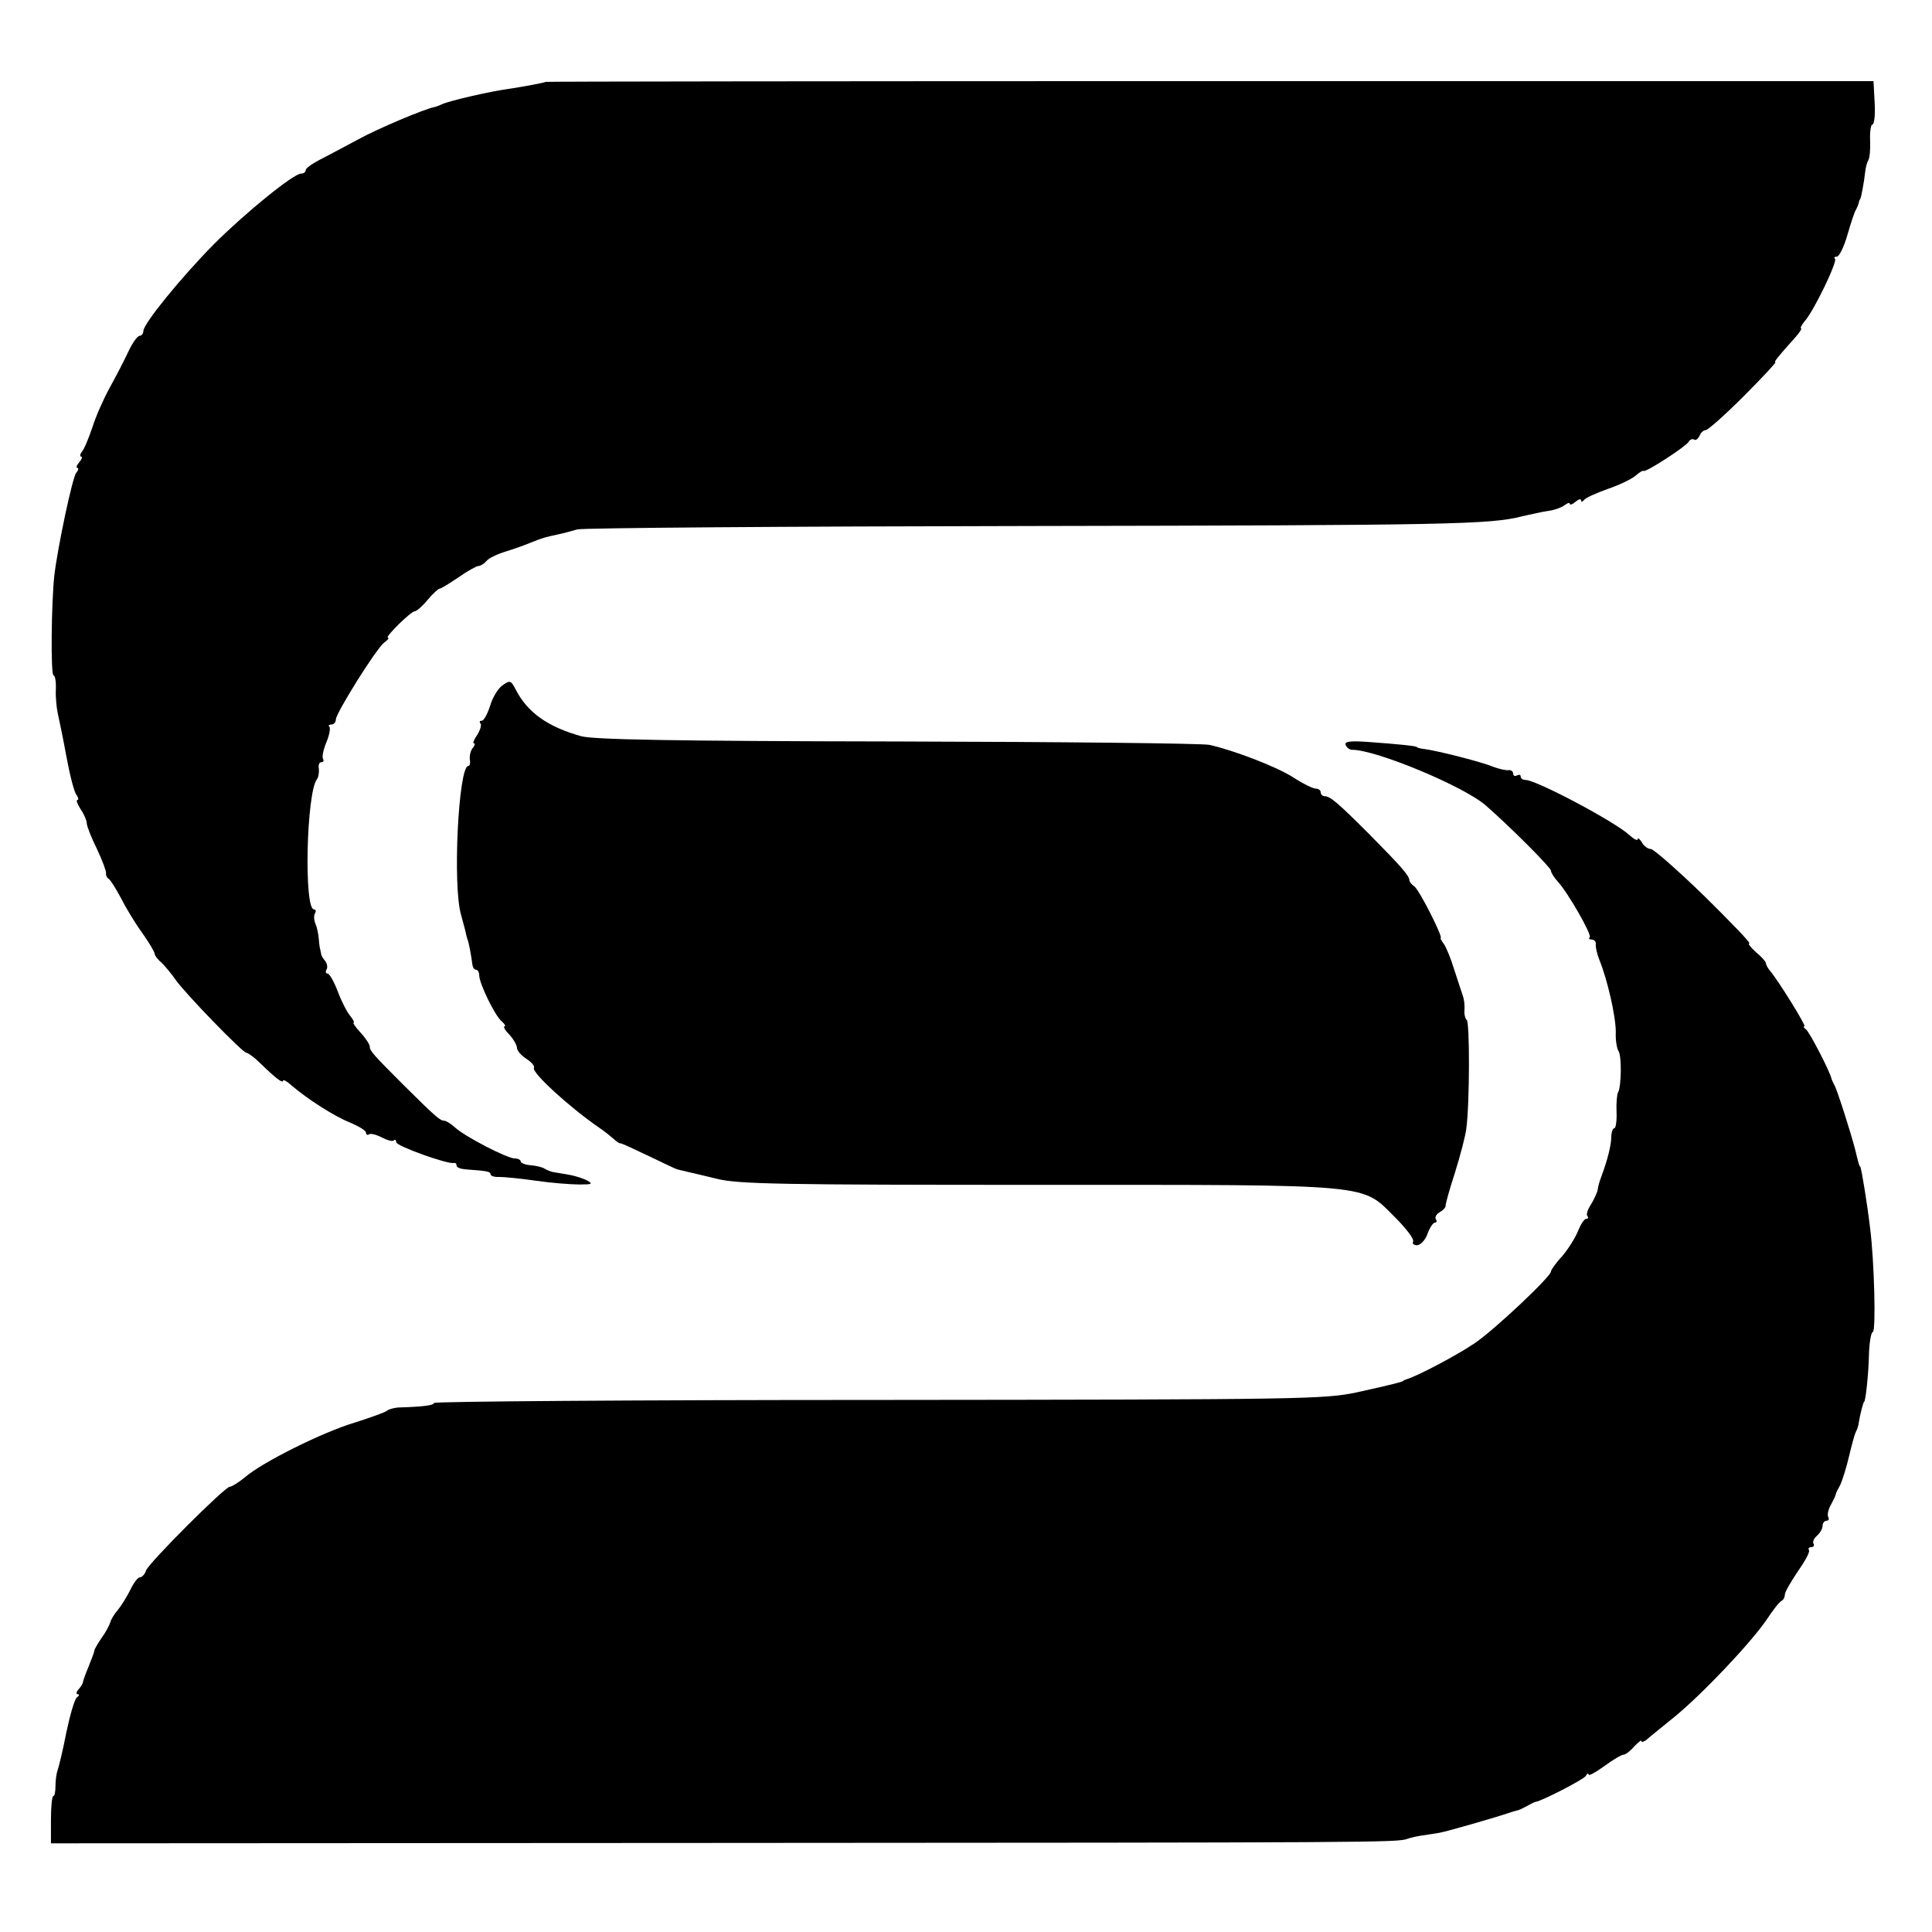 <?xml version="1.0" standalone="no"?>
<!DOCTYPE svg PUBLIC "-//W3C//DTD SVG 20010904//EN"
 "http://www.w3.org/TR/2001/REC-SVG-20010904/DTD/svg10.dtd">
<svg version="1.0" xmlns="http://www.w3.org/2000/svg"
 width="512pt" height="512pt" viewBox="0 0 512 512"
 preserveAspectRatio="xMidYMid meet">
<g transform="translate(0,512) scale(0.1,-0.1)"
fill="#000000" stroke="none">
<path d="M1446 4903 c-2 -2 -60 -13 -101 -19 -45 -6 -154 -31 -173 -40 -9 -4
-19 -8 -22 -8 -28 -6 -149 -57 -200 -85 -36 -19 -82 -44 -102 -54 -21 -11 -38
-23 -38 -28 0 -5 -5 -9 -12 -9 -20 0 -148 -104 -231 -187 -87 -88 -187 -211
-187 -230 0 -7 -5 -13 -10 -13 -6 0 -19 -19 -30 -42 -11 -24 -33 -66 -49 -95
-16 -29 -37 -76 -46 -105 -10 -29 -22 -59 -28 -65 -5 -7 -6 -13 -2 -13 4 0 2
-7 -5 -15 -7 -8 -9 -15 -5 -15 4 0 3 -6 -3 -13 -10 -12 -49 -196 -58 -272 -8
-73 -10 -265 -2 -265 4 0 7 -17 6 -37 -1 -21 2 -49 5 -63 3 -14 14 -65 23
-115 9 -49 21 -96 27 -102 5 -7 6 -13 2 -13 -4 0 0 -11 9 -25 9 -13 16 -30 16
-37 0 -7 12 -38 27 -68 14 -30 25 -59 24 -64 -1 -5 2 -12 7 -15 5 -3 19 -26
32 -50 12 -24 37 -66 56 -92 19 -27 34 -52 34 -57 0 -4 8 -15 18 -23 9 -9 26
-29 37 -45 25 -36 178 -194 188 -194 4 0 21 -12 36 -27 42 -41 61 -55 61 -47
0 4 10 -1 22 -12 43 -37 115 -83 156 -99 23 -10 42 -21 42 -27 0 -5 4 -7 8 -4
5 3 20 -1 35 -9 14 -7 28 -11 31 -7 3 3 6 1 6 -5 0 -10 136 -59 153 -55 4 1 7
-2 7 -7 0 -5 11 -9 25 -10 57 -4 65 -6 65 -13 0 -4 10 -8 23 -7 12 0 56 -4 97
-10 41 -6 93 -10 115 -10 33 0 37 1 22 10 -11 6 -33 13 -50 16 -18 3 -36 6
-42 7 -5 1 -15 5 -22 9 -6 4 -23 8 -37 9 -14 1 -26 6 -26 10 0 4 -7 8 -16 8
-20 0 -132 58 -158 82 -11 10 -24 18 -29 18 -11 0 -24 12 -105 92 -82 82 -92
93 -92 104 0 6 -11 23 -25 38 -13 14 -21 26 -18 26 3 0 -1 8 -9 18 -8 9 -23
38 -33 65 -10 26 -22 47 -27 47 -5 0 -6 5 -3 10 4 6 2 16 -3 23 -6 7 -11 15
-11 20 -1 4 -2 8 -2 10 -1 1 -3 13 -4 27 -1 14 -5 33 -9 42 -4 9 -5 22 -1 28
3 5 2 10 -3 10 -27 0 -20 310 8 345 4 5 6 18 5 28 -2 9 1 17 6 17 6 0 8 4 5 9
-3 5 1 25 9 44 8 19 11 37 8 41 -4 3 -1 6 5 6 7 0 12 6 12 13 0 17 107 188
128 204 10 7 14 13 10 13 -10 0 61 70 71 70 5 0 21 14 34 30 14 17 29 30 32
30 4 0 26 14 50 30 24 17 48 30 53 30 5 0 15 6 21 13 6 8 30 19 53 26 23 7 53
18 67 24 30 12 38 14 71 21 14 3 36 9 50 13 14 4 550 8 1192 9 1130 2 1227 4
1313 26 22 5 53 12 68 14 16 2 35 9 43 15 8 6 14 8 14 4 0 -4 7 -2 15 5 8 7
15 9 15 4 0 -5 4 -4 8 1 4 6 32 18 62 29 30 10 63 26 74 35 10 9 20 15 22 13
6 -4 111 64 119 77 3 6 10 9 15 6 4 -3 10 2 14 10 3 8 10 15 16 15 6 0 51 40
101 90 49 49 87 90 84 90 -5 0 6 14 51 64 13 14 20 26 17 26 -3 0 1 8 9 18 24
26 88 159 81 166 -4 3 -1 6 5 6 6 0 19 26 28 58 9 31 19 62 23 67 3 6 6 13 7
18 1 4 2 8 4 10 2 2 10 44 13 72 1 11 5 25 8 30 4 6 6 29 5 53 -1 23 2 42 6
42 5 0 8 26 6 58 l-3 57 -1758 0 c-967 0 -1760 -1 -1761 -2z"/>
<path d="M1332 3304 c-12 -8 -27 -33 -33 -54 -7 -22 -17 -40 -22 -40 -6 0 -7
-3 -4 -7 4 -3 0 -17 -8 -30 -9 -13 -13 -23 -9 -23 4 0 2 -6 -3 -12 -6 -7 -9
-21 -8 -30 2 -10 0 -18 -4 -18 -26 0 -42 -318 -19 -395 6 -22 12 -44 13 -50 1
-5 3 -12 4 -15 3 -5 10 -43 13 -67 1 -7 5 -13 10 -13 4 0 8 -7 8 -15 0 -21 42
-108 60 -122 8 -7 11 -13 7 -13 -4 0 1 -10 13 -22 11 -12 20 -28 20 -35 0 -7
11 -20 25 -29 14 -9 23 -20 20 -24 -7 -12 96 -106 175 -160 12 -8 28 -21 36
-28 7 -7 16 -13 19 -12 3 0 37 -16 75 -34 39 -19 73 -35 75 -35 3 -1 6 -1 8
-2 1 0 9 -2 17 -4 8 -2 44 -10 80 -19 56 -14 171 -16 849 -16 904 0 857 4 949
-87 29 -29 50 -57 47 -63 -3 -5 1 -10 10 -10 9 0 22 13 28 30 6 17 15 30 20
30 4 0 6 4 2 9 -3 6 2 14 11 19 9 5 15 12 15 16 -1 3 10 43 25 89 14 45 28 98
30 117 9 68 9 282 1 287 -4 3 -7 15 -6 26 1 12 -1 29 -4 37 -3 8 -13 40 -23
70 -9 30 -22 61 -28 69 -6 8 -10 15 -8 15 7 2 -58 130 -70 137 -7 5 -13 12
-13 16 0 12 -21 36 -106 122 -85 85 -104 101 -119 101 -5 0 -10 5 -10 10 0 6
-6 10 -13 10 -7 0 -34 13 -60 30 -44 28 -155 71 -222 86 -16 4 -388 8 -825 9
-605 1 -806 5 -840 14 -89 25 -142 63 -173 123 -13 25 -15 26 -35 12z"/>
<path d="M3566 3146 c3 -7 10 -13 17 -13 64 0 297 -97 355 -148 63 -55 172
-164 172 -172 0 -5 8 -18 18 -29 27 -29 91 -141 85 -148 -4 -3 -1 -6 6 -6 6 0
11 -6 10 -12 -1 -7 3 -26 10 -43 21 -52 43 -148 43 -190 -1 -22 3 -44 7 -50 9
-12 8 -95 -1 -110 -3 -5 -5 -29 -4 -52 1 -24 -2 -43 -6 -43 -4 0 -8 -11 -8
-24 0 -20 -10 -61 -27 -106 -3 -8 -8 -23 -9 -33 -2 -10 -11 -28 -19 -41 -8
-12 -12 -26 -8 -29 3 -4 2 -7 -3 -7 -6 0 -15 -15 -22 -32 -7 -18 -26 -48 -42
-67 -17 -18 -30 -37 -30 -41 0 -13 -147 -152 -201 -189 -45 -31 -153 -88 -181
-96 -5 -2 -9 -3 -10 -5 -5 -3 -32 -10 -123 -30 -86 -18 -138 -19 -1267 -20
-648 0 -1178 -4 -1178 -8 0 -6 -26 -10 -95 -12 -10 -1 -24 -4 -30 -9 -5 -4
-44 -18 -85 -31 -84 -25 -245 -105 -291 -145 -17 -14 -35 -25 -40 -25 -13 0
-214 -201 -222 -222 -3 -10 -11 -18 -16 -18 -6 0 -17 -15 -26 -34 -9 -18 -24
-42 -33 -53 -9 -10 -18 -25 -20 -33 -2 -7 -12 -26 -23 -41 -10 -15 -19 -30
-19 -33 0 -4 -7 -22 -15 -42 -8 -19 -15 -38 -15 -42 -1 -4 -6 -13 -12 -19 -6
-7 -7 -13 -2 -13 5 0 4 -4 -2 -8 -6 -4 -18 -45 -28 -92 -9 -47 -20 -92 -23
-100 -3 -8 -6 -27 -6 -43 0 -15 -2 -27 -6 -27 -3 0 -6 -28 -6 -63 l0 -62 1755
1 c1767 1 1813 1 1840 11 8 3 26 7 40 9 14 2 34 5 45 7 18 3 150 41 185 53 8
3 17 5 20 6 3 0 14 5 25 11 11 6 22 12 25 12 18 3 126 59 132 68 4 7 8 9 8 4
0 -4 19 6 42 23 22 16 45 30 51 30 5 0 18 10 28 22 11 11 19 18 19 14 0 -4 6
-2 13 3 6 6 39 32 72 59 74 60 204 197 247 260 17 26 35 49 40 50 4 2 8 9 8
16 0 7 16 34 34 61 19 27 33 52 30 57 -3 4 0 8 6 8 6 0 9 4 6 9 -3 5 1 14 9
21 8 7 15 19 15 26 0 8 5 14 11 14 5 0 7 4 4 10 -3 5 0 20 7 32 7 13 13 25 13
28 0 3 6 14 12 25 5 11 16 45 23 75 7 30 15 59 18 65 3 5 7 16 8 25 3 20 12
55 14 55 4 0 12 75 13 127 1 32 6 58 10 58 9 0 4 190 -7 275 -8 68 -23 158
-26 163 -3 2 -4 6 -14 47 -12 46 -48 159 -55 170 -3 6 -6 12 -7 15 -3 18 -59
126 -68 132 -6 4 -8 8 -4 8 6 0 -69 121 -91 147 -6 7 -11 16 -11 20 0 4 -12
18 -27 30 -14 13 -22 23 -17 23 5 0 -49 56 -119 125 -71 69 -135 125 -142 125
-8 0 -19 8 -24 18 -6 9 -11 13 -11 8 0 -5 -10 0 -22 11 -39 36 -247 146 -275
146 -7 0 -13 4 -13 9 0 5 -4 6 -10 3 -5 -3 -10 -1 -10 5 0 6 -6 10 -12 9 -7
-1 -25 3 -41 9 -28 12 -145 42 -182 47 -11 1 -20 4 -20 5 0 3 -49 8 -132 14
-46 3 -60 1 -57 -8z"/>
</g>
</svg>

